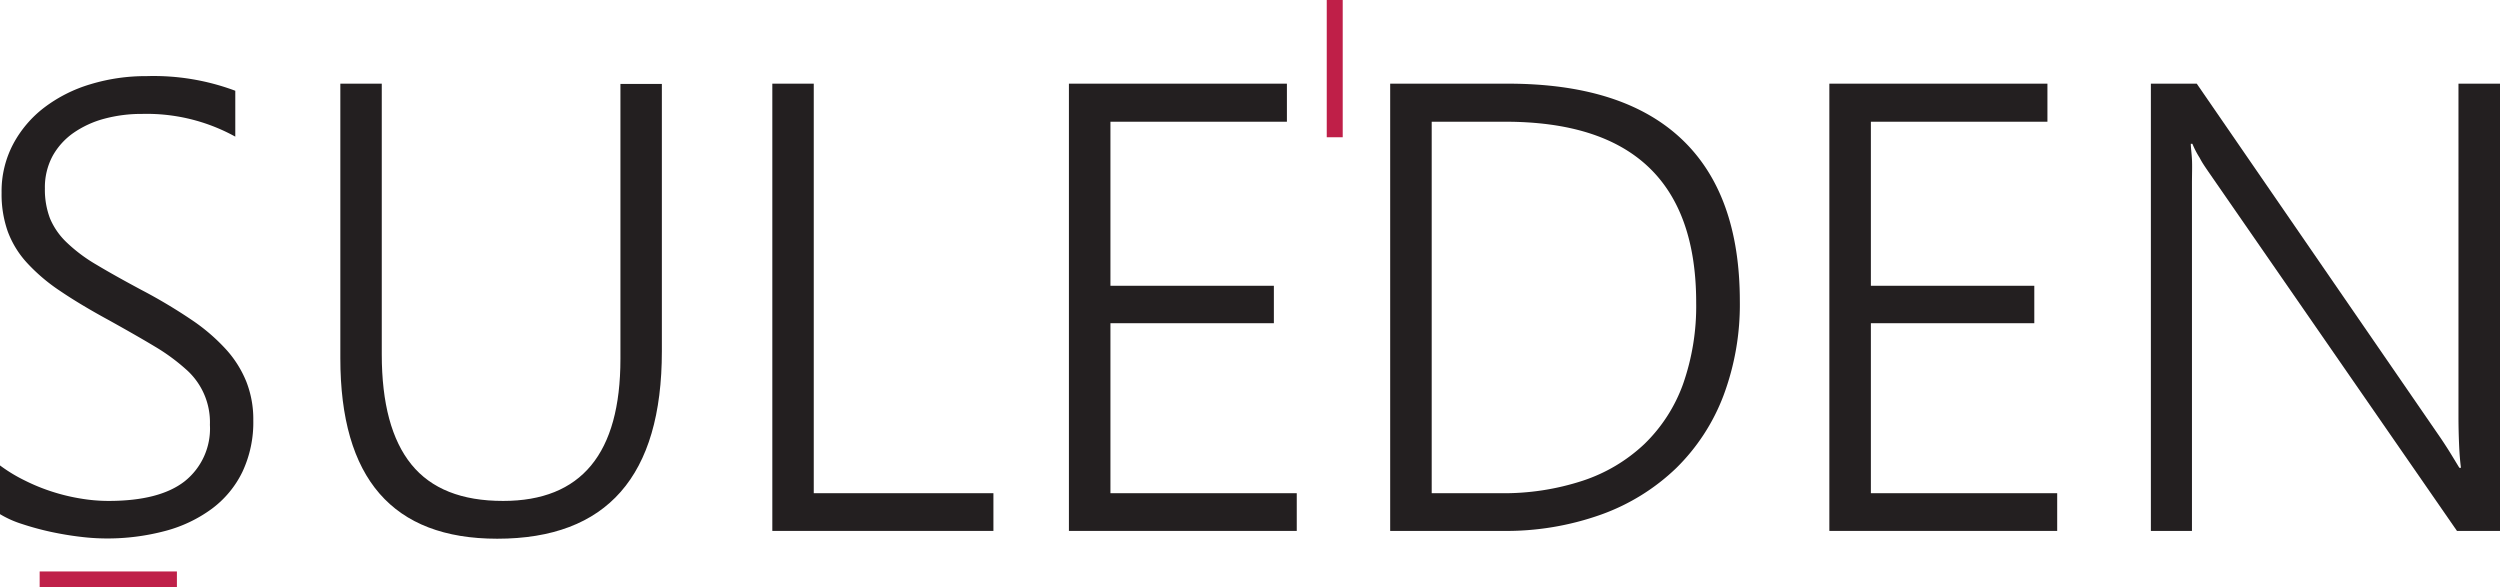 <svg xmlns="http://www.w3.org/2000/svg" viewBox="0 0 281.78 66.21"><path d="M81.57,198.62a17.52,17.52,0,0,0,2.8,1.7,21.49,21.49,0,0,0,3.12,1.27,21.82,21.82,0,0,0,3.22.77,18.76,18.76,0,0,0,3.09.26c3.82,0,6.68-.73,8.58-2.21a7.58,7.58,0,0,0,2.85-6.36,7.94,7.94,0,0,0-2.74-6.3,22.24,22.24,0,0,0-3.55-2.58c-1.43-.86-3.12-1.82-5.06-2.9q-3.24-1.76-5.54-3.32a20.32,20.32,0,0,1-3.76-3.2,10.73,10.73,0,0,1-2.15-3.54,12.56,12.56,0,0,1-.68-4.32,11.35,11.35,0,0,1,1.3-5.48,12.67,12.67,0,0,1,3.51-4.13,16.25,16.25,0,0,1,5.19-2.62,21.41,21.41,0,0,1,6.34-.92,26.23,26.23,0,0,1,10,1.65v5.17A20.64,20.64,0,0,0,97.57,159a16.09,16.09,0,0,0-4.24.54,11.12,11.12,0,0,0-3.48,1.6,7.78,7.78,0,0,0-2.36,2.62,7.47,7.47,0,0,0-.86,3.64,9.1,9.1,0,0,0,.58,3.39,8,8,0,0,0,1.87,2.69A17.76,17.76,0,0,0,92.45,176c1.4.84,3.1,1.79,5.12,2.87a58.8,58.8,0,0,1,5.52,3.29,21.42,21.42,0,0,1,3.92,3.34,12.23,12.23,0,0,1,2.33,3.69,11.6,11.6,0,0,1,.78,4.34,13.11,13.11,0,0,1-1.23,5.82,11.33,11.33,0,0,1-3.45,4.16,15.51,15.51,0,0,1-5.27,2.5,25.34,25.34,0,0,1-6.72.84,24.62,24.62,0,0,1-2.84-.19c-1.11-.13-2.22-.32-3.34-.56a32.08,32.08,0,0,1-3.22-.88,11.44,11.44,0,0,1-2.48-1.11Z" transform="translate(-81.57 -146.16)" style="fill:#231f20"/><path d="M156.17,185.75q0,21.13-18.56,21.13-17.69,0-17.68-20.36V155.59h4.67V186.1q0,8.29,3.34,12.41t10.34,4.11q13.22,0,13.22-16v-31h4.67Z" transform="translate(-81.57 -146.16)" style="fill:#231f20"/><path d="M168.62,206V155.59h4.67v46.16h20.25V206Z" transform="translate(-81.57 -146.16)" style="fill:#231f20"/><path d="M202.05,206V155.59h24.57v4.29H206.73v18.49h18.42v4.22H206.73v19.16h21V206Z" transform="translate(-81.57 -146.16)" style="fill:#231f20"/><path d="M238.26,206V155.59h13.26q12.93,0,19.54,6.2t6.61,18.33a29.23,29.23,0,0,1-1.84,10.62,22.71,22.71,0,0,1-5.33,8.18,23.77,23.77,0,0,1-8.44,5.23A31.85,31.85,0,0,1,250.88,206Zm4.68-46.12v41.87h7.73a28.48,28.48,0,0,0,9.3-1.41,18.54,18.54,0,0,0,6.94-4.13,17.81,17.81,0,0,0,4.35-6.73,26.48,26.48,0,0,0,1.49-9.21q0-20.4-21.55-20.39Z" transform="translate(-81.57 -146.16)" style="fill:#231f20"/><path d="M287.76,206V155.59h24.58v4.29h-19.9v18.49h18.42v4.22H292.44v19.16h21V206Z" transform="translate(-81.57 -146.16)" style="fill:#231f20"/><path d="M358.5,206l-28-40.46c-.35-.52-.7-1-1-1.59a10,10,0,0,1-.82-1.58h-.18c0,.42.09,1,.13,1.76s0,1.69,0,2.81V206H324V155.59h5.17l27.53,40q.63.94,1.14,1.77l.93,1.53h.18c-.1-.77-.17-1.64-.21-2.6s-.07-2-.07-3.2V155.59h4.71V206Z" transform="translate(-81.57 -146.16)" style="fill:#231f20"/><line x1="151.43" y1="29.84" x2="150.43" y2="29.84" style="fill:#231f20"/><rect x="149.54" width="1.8" height="15.47" style="fill:#bf1f48"/><path d="M95.48,213.48" transform="translate(-81.57 -146.16)" style="fill:#231f20"/><path d="M92.54,196.52" transform="translate(-81.57 -146.16)" style="fill:#231f20"/><rect x="92.88" y="203.73" width="1.8" height="15.47" transform="translate(223.67 -28.47) rotate(90)" style="fill:#bf2049"/></svg>